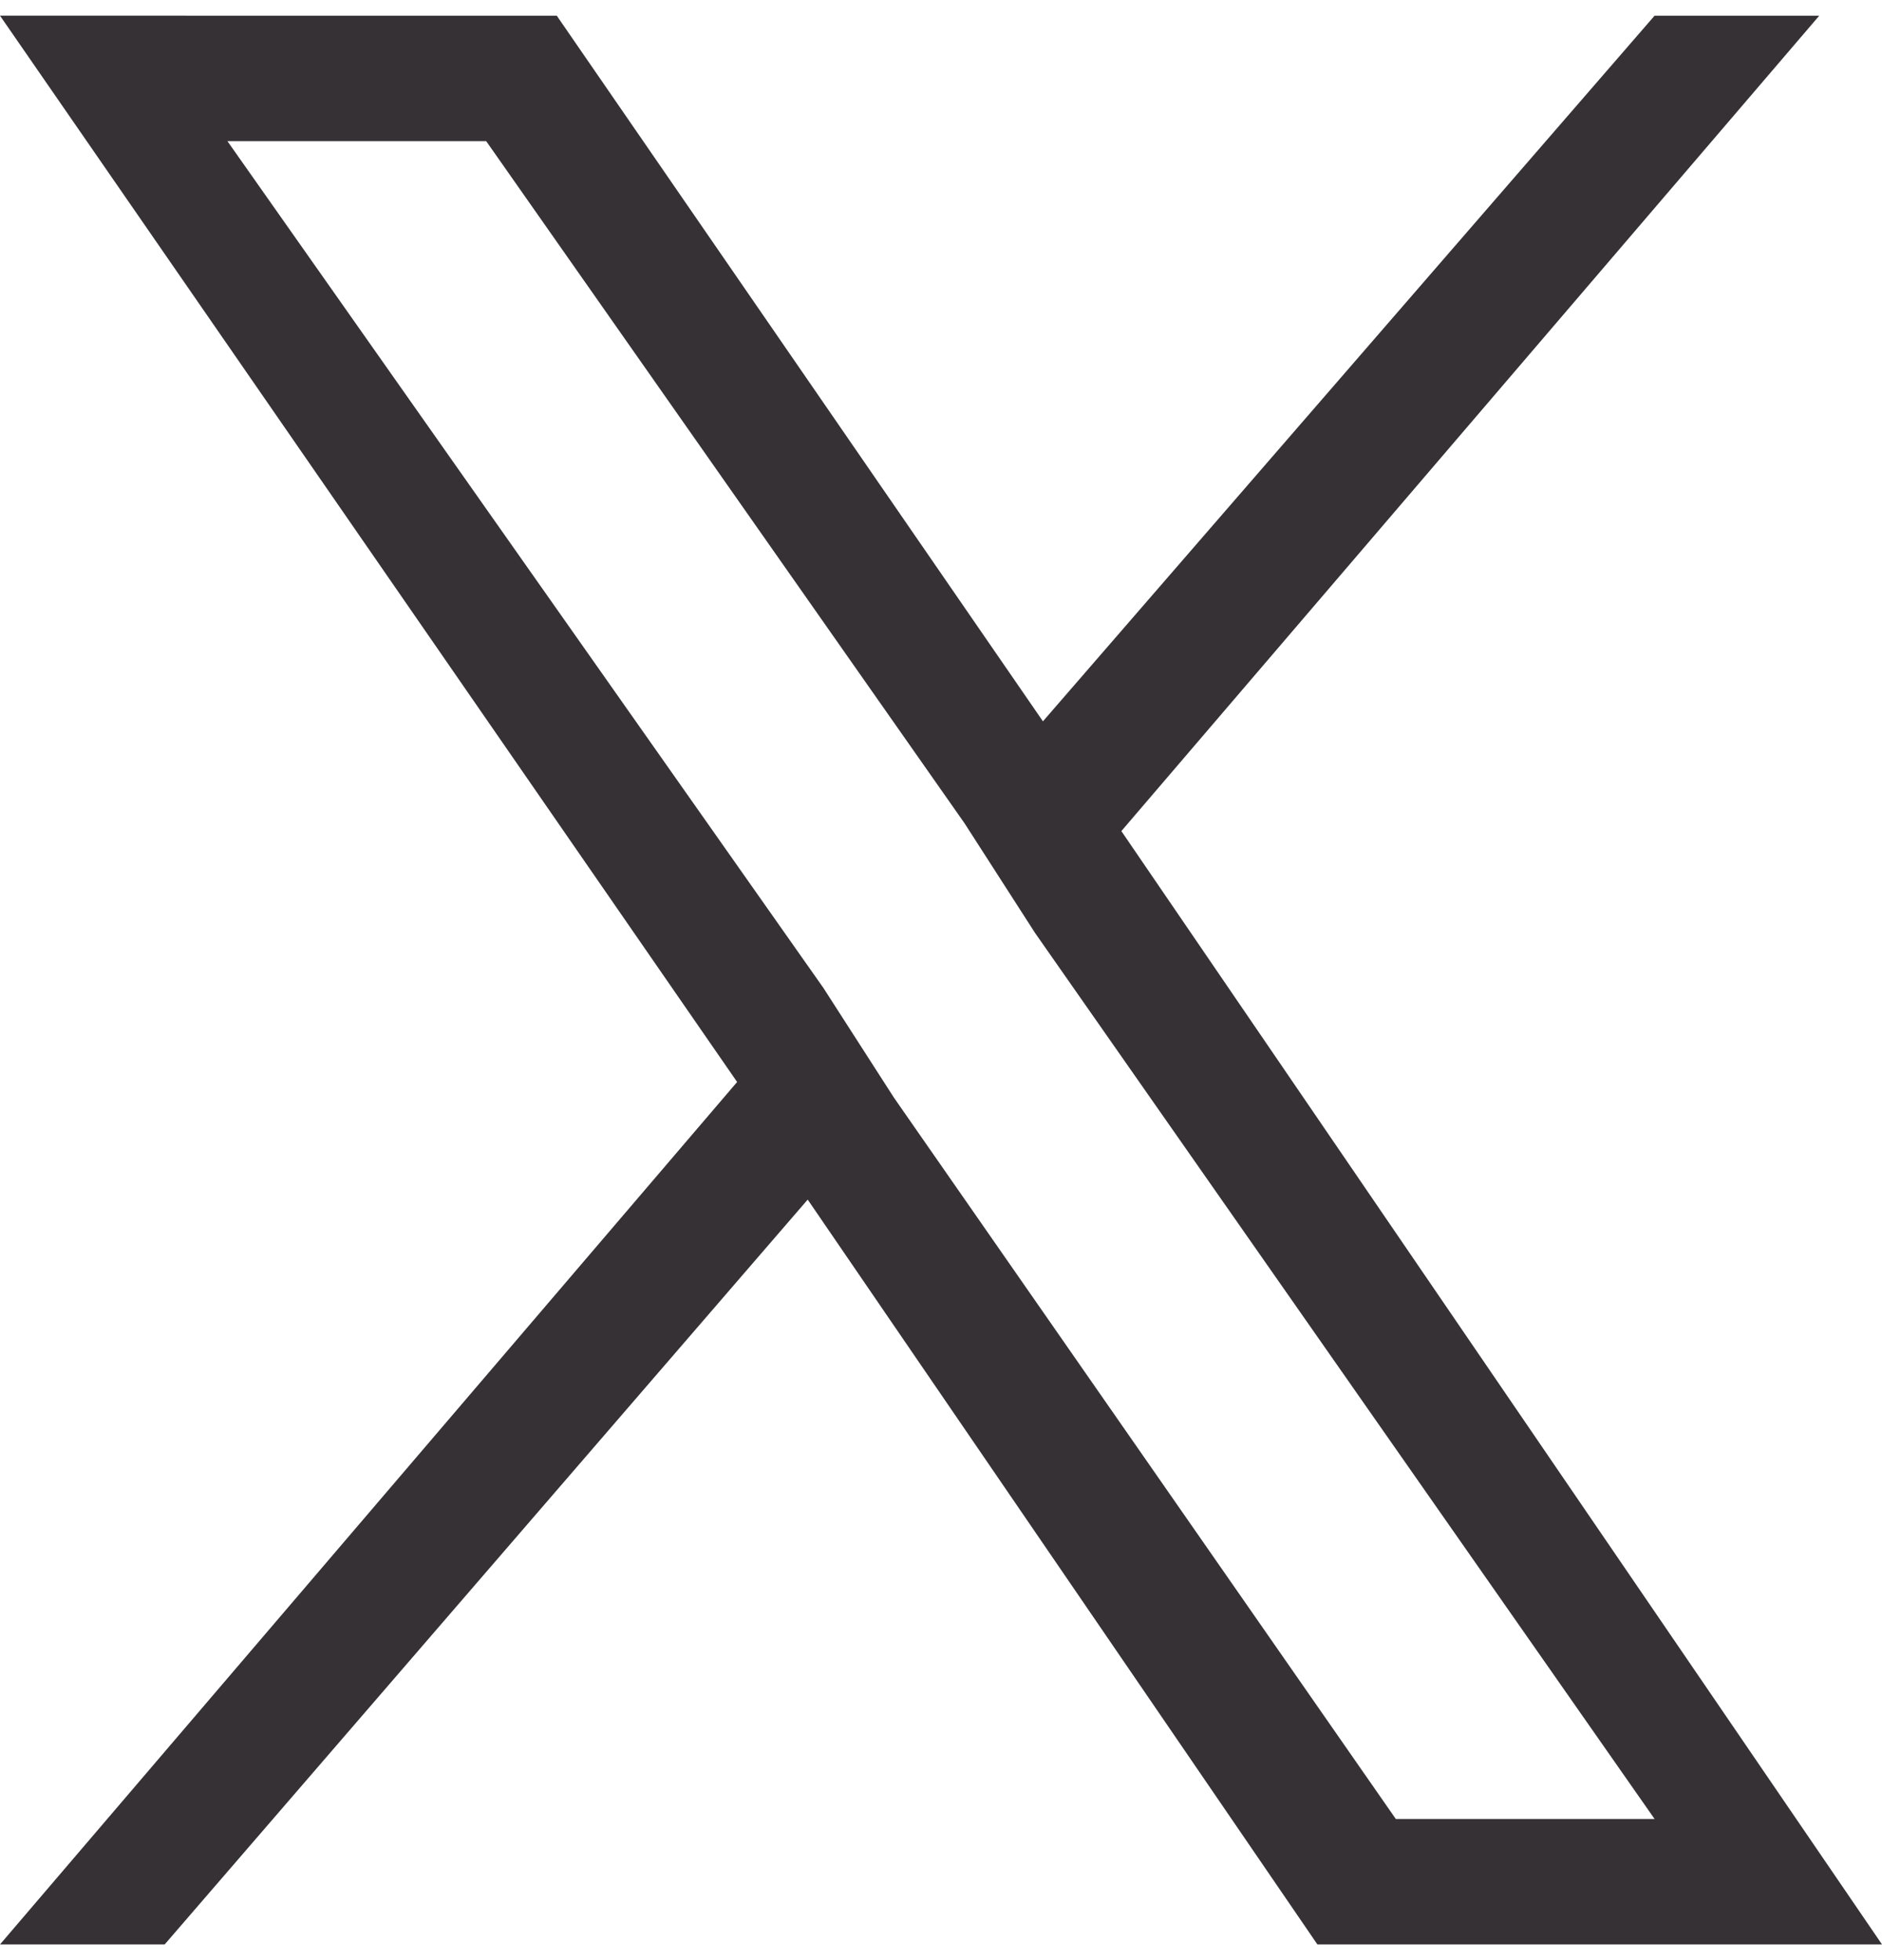 <?xml version="1.0" encoding="utf-8"?>
<!-- Generator: Adobe Illustrator 27.4.1, SVG Export Plug-In . SVG Version: 6.00 Build 0)  -->
<svg version="1.1" id="_イヤー_2" xmlns="http://www.w3.org/2000/svg" xmlns:xlink="http://www.w3.org/1999/xlink" x="0px"
	 y="0px" viewBox="0 0 24 25" style="enable-background:new 0 0 24 25;" xml:space="preserve">
<style type="text/css">
	.st0{fill:none;}
	.st1{fill:#353135;}
</style>
<g>
	<rect class="st0" width="24" height="25"/>
	<path class="st1" d="M14.3,10.6l8.9-10.4h-2.1l-7.8,9l-6.2-9H0l9.4,13.6L0,24.8h2.1l8.2-9.5l6.5,9.5H24L14.3,10.6L14.3,10.6z
		 M11.4,14l-0.9-1.4L2.9,1.8h3.3l6.1,8.7l0.9,1.4l7.9,11.3h-3.3L11.4,14L11.4,14z"/>
</g>
</svg>
